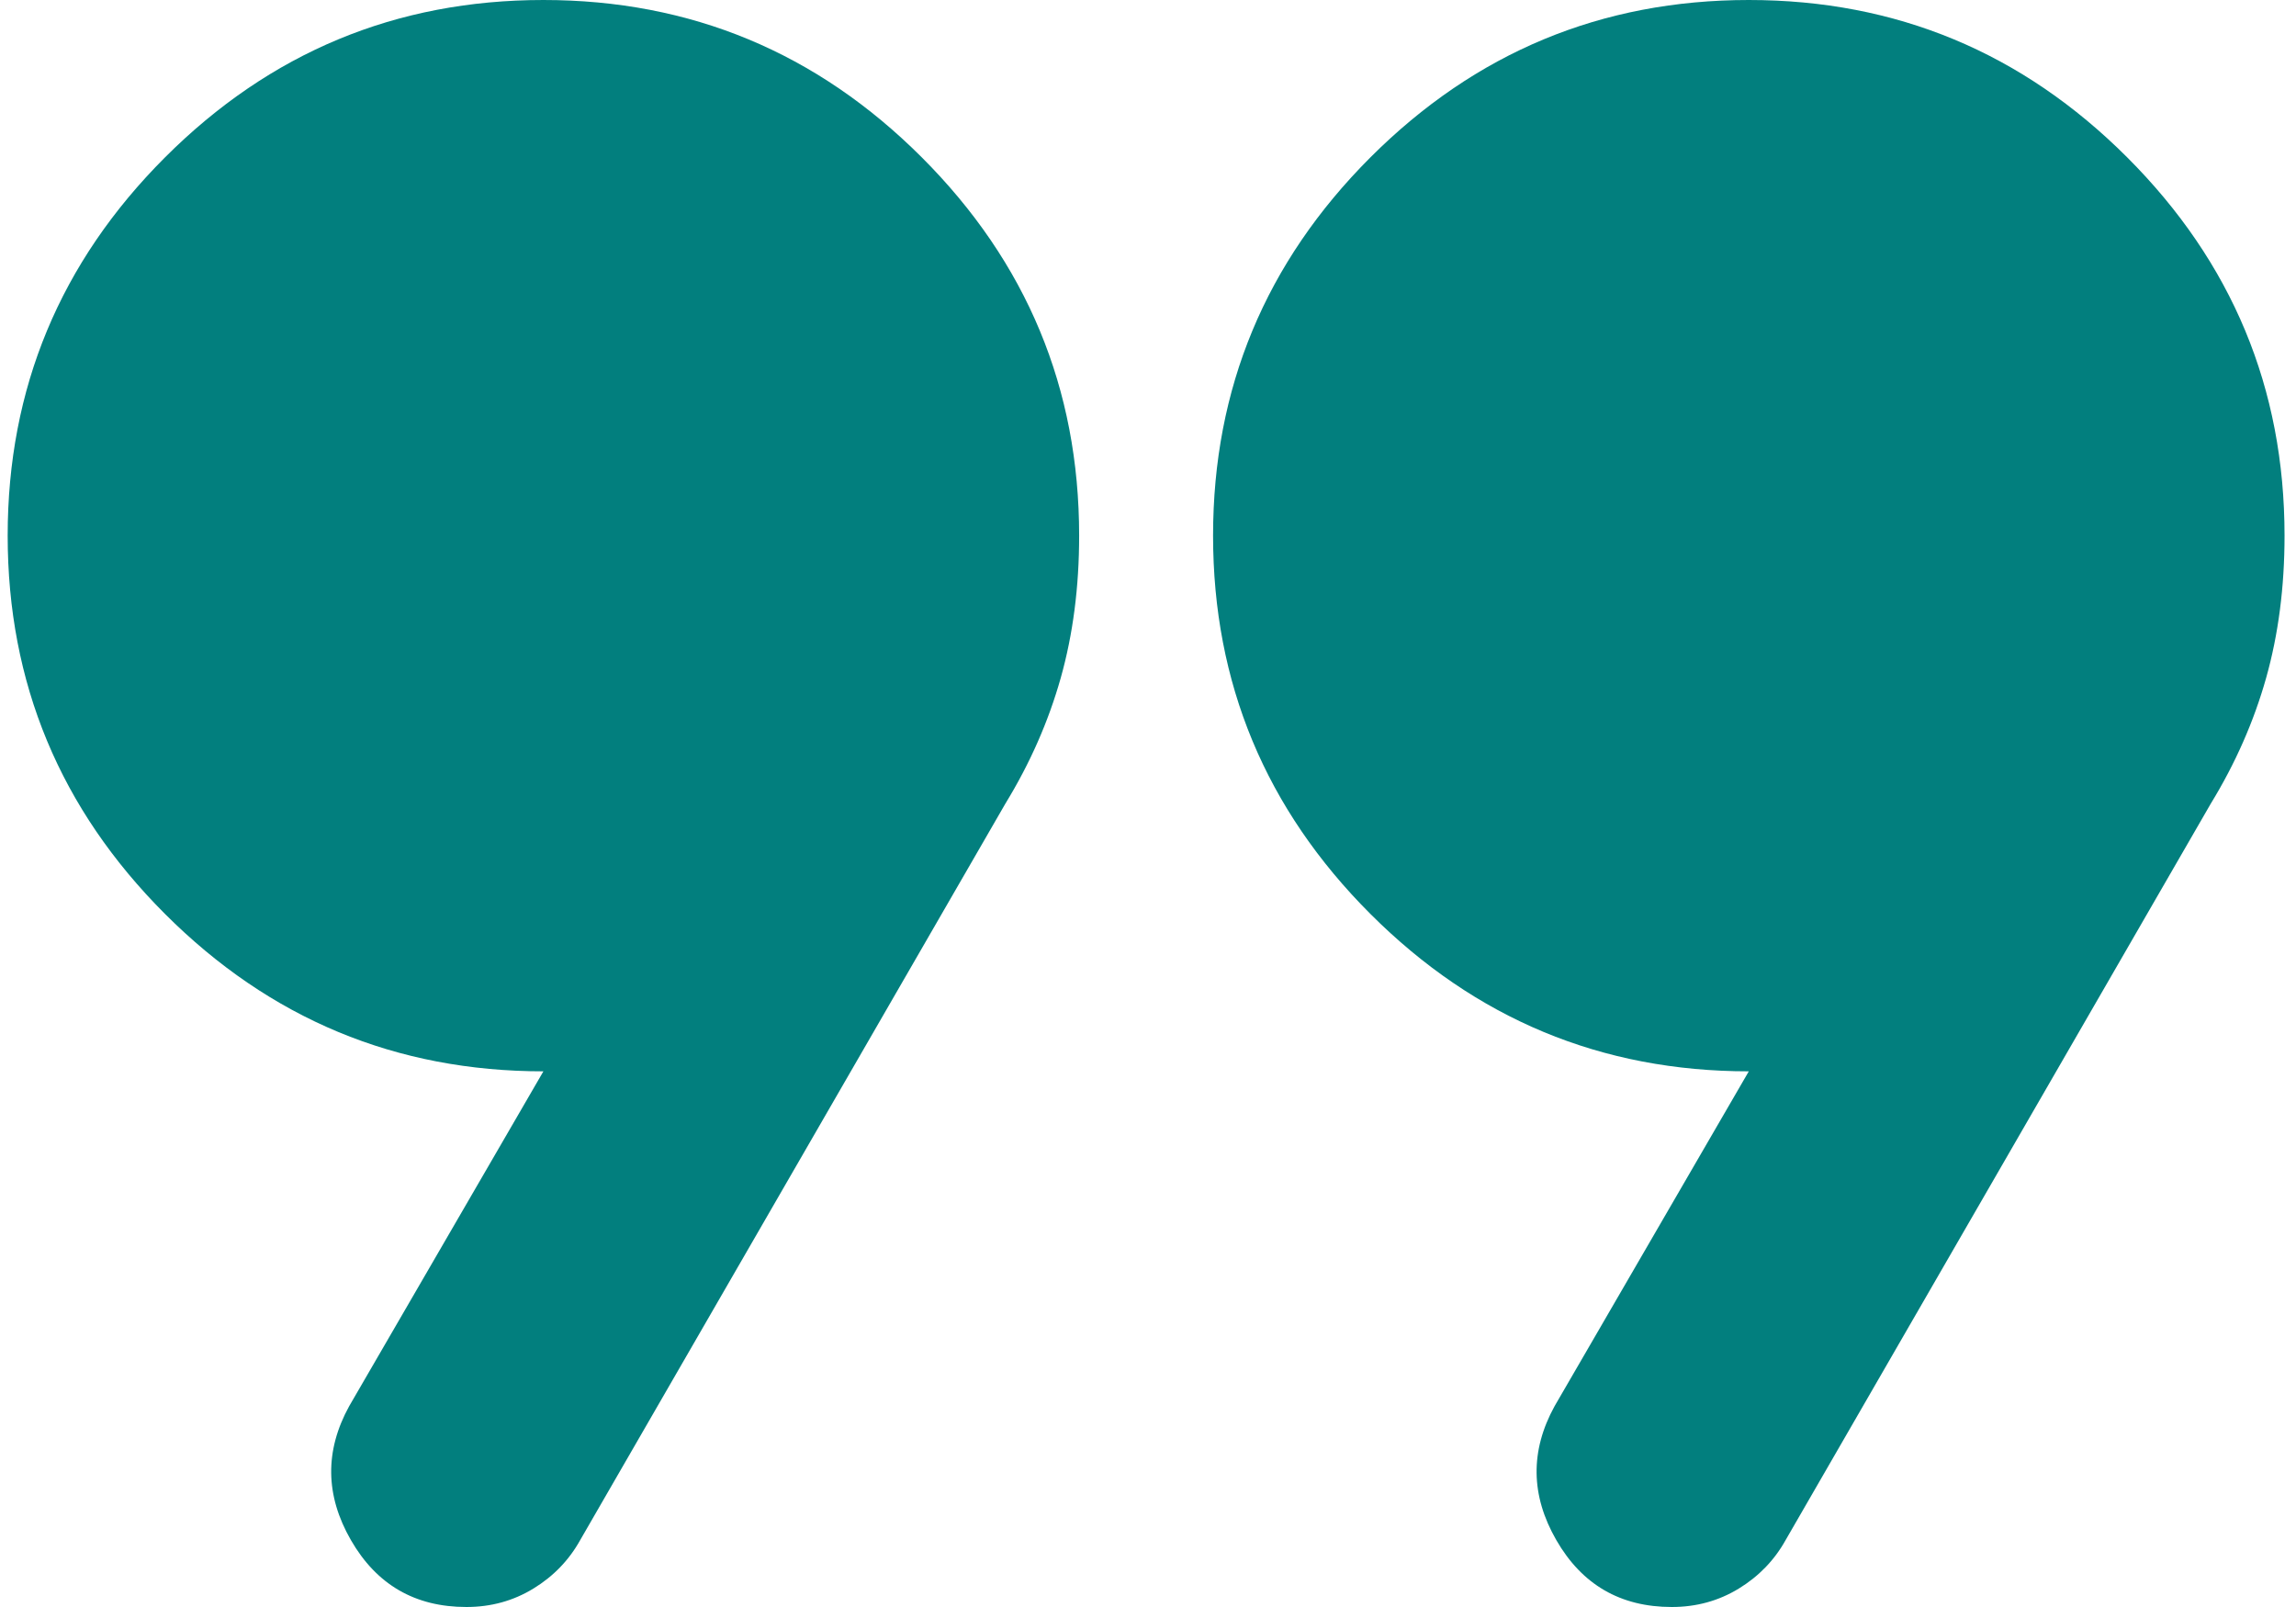 <svg width="100" height="70" viewBox="0 0 100 70" fill="none" xmlns="http://www.w3.org/2000/svg">
<path d="M15.209 61.25L23.667 46.667C17.251 46.667 11.758 44.382 7.188 39.812C2.619 35.243 0.334 29.75 0.334 23.333C0.334 16.917 2.619 11.424 7.188 6.854C11.758 2.285 17.251 0 23.667 0C30.084 0 35.577 2.285 40.147 6.854C44.716 11.424 47.001 16.917 47.001 23.333C47.001 25.569 46.733 27.635 46.199 29.531C45.664 31.427 44.862 33.25 43.792 35L25.271 67.083C24.785 67.958 24.105 68.663 23.23 69.198C22.355 69.733 21.383 70 20.313 70C18.077 70 16.4 69.028 15.282 67.083C14.164 65.139 14.139 63.194 15.209 61.25ZM67.709 61.25L76.167 46.667C69.751 46.667 64.258 44.382 59.688 39.812C55.119 35.243 52.834 29.75 52.834 23.333C52.834 16.917 55.119 11.424 59.688 6.854C64.258 2.285 69.751 0 76.167 0C82.584 0 88.077 2.285 92.647 6.854C97.216 11.424 99.501 16.917 99.501 23.333C99.501 25.569 99.233 27.635 98.699 29.531C98.164 31.427 97.362 33.25 96.292 35L77.772 67.083C77.285 67.958 76.605 68.663 75.73 69.198C74.855 69.733 73.883 70 72.813 70C70.577 70 68.9 69.028 67.782 67.083C66.664 65.139 66.639 63.194 67.709 61.25Z" fill="#027F7E"/>
</svg>
